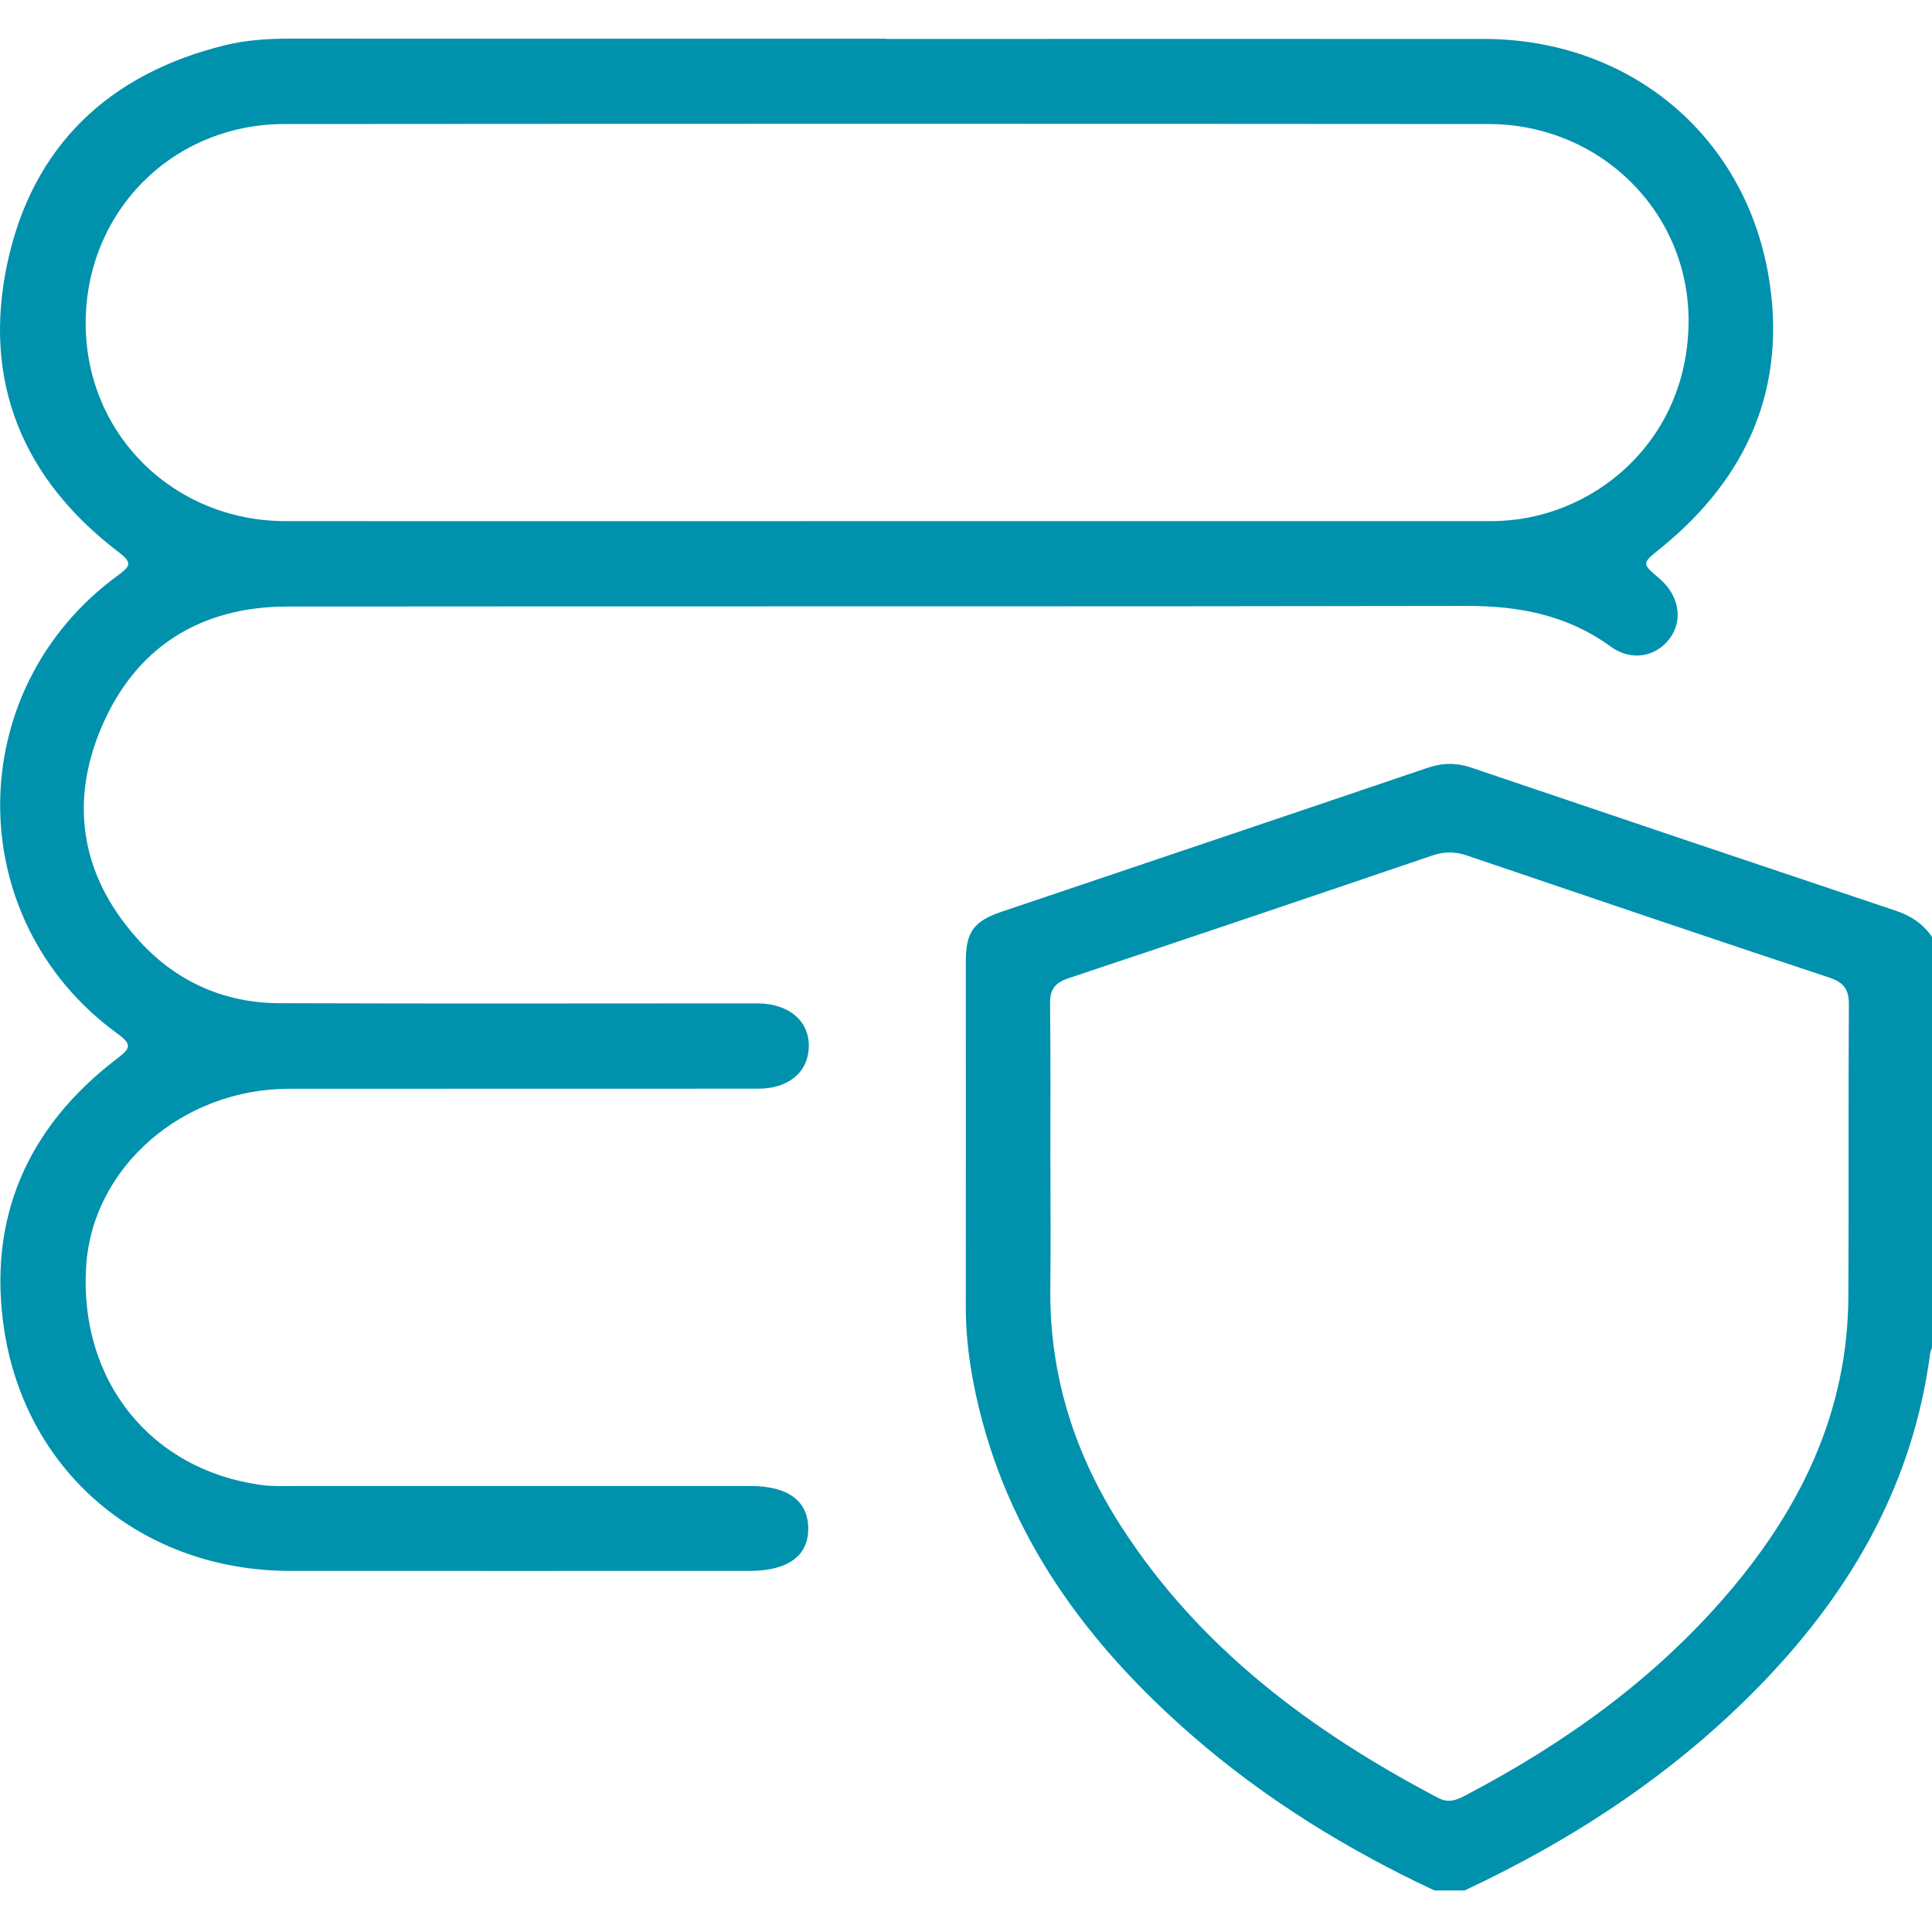 <?xml version="1.0" encoding="UTF-8"?>
<svg xmlns="http://www.w3.org/2000/svg" width="100" height="100" viewBox="0 0 100 100" fill="none">
  <path d="M74.246 97.85C69.722 95.728 65.5 93.133 61.724 89.849C56.254 85.093 52.108 79.477 50.523 72.245C50.19 70.723 49.986 69.18 49.989 67.611C49.999 61.664 49.989 55.719 49.991 49.772C49.991 48.243 50.393 47.682 51.847 47.19C59.201 44.706 66.558 42.233 73.908 39.736C74.689 39.471 75.406 39.478 76.183 39.742C83.501 42.223 90.826 44.693 98.152 47.148C98.926 47.409 99.544 47.826 100 48.495V69.759C99.969 69.85 99.919 69.941 99.906 70.035C99.036 76.712 95.895 82.239 91.298 87.027C86.852 91.66 81.596 95.134 75.81 97.85H74.249H74.246ZM54.37 60.246C54.37 62.391 54.391 64.539 54.364 66.683C54.315 71.179 55.621 75.273 58.039 79.021C62.107 85.327 67.908 89.627 74.444 93.062C74.958 93.331 75.362 93.187 75.813 92.95C80.957 90.258 85.619 86.93 89.416 82.497C93.203 78.077 95.642 73.076 95.671 67.121C95.695 62.081 95.666 57.043 95.697 52.003C95.702 51.224 95.452 50.857 94.699 50.606C88.439 48.527 82.192 46.408 75.945 44.287C75.331 44.078 74.77 44.065 74.15 44.276C67.874 46.411 61.596 48.537 55.305 50.633C54.594 50.87 54.341 51.221 54.351 51.959C54.385 54.721 54.364 57.486 54.367 60.249L54.37 60.246Z" fill="#0091AD"></path>
  <path d="M45.892 2.016C56.197 2.016 66.504 2.01 76.809 2.016C84.257 2.021 90.261 6.905 91.531 14.238C92.526 19.99 90.478 24.704 85.969 28.363C84.974 29.171 84.953 29.145 85.894 29.948C86.918 30.821 87.134 32.116 86.415 33.062C85.698 34.005 84.437 34.243 83.368 33.466C81.13 31.84 78.646 31.358 75.925 31.363C55.574 31.402 35.223 31.373 14.872 31.394C10.361 31.399 7.02 33.508 5.258 37.628C3.517 41.704 4.265 45.558 7.32 48.819C9.222 50.851 11.656 51.915 14.455 51.925C22.485 51.956 30.514 51.935 38.546 51.935C38.773 51.935 39.002 51.935 39.229 51.935C40.842 51.951 41.892 52.848 41.864 54.179C41.835 55.488 40.819 56.35 39.255 56.35C31.16 56.355 23.066 56.35 14.969 56.355C9.451 56.355 4.805 60.403 4.463 65.495C4.065 71.442 7.797 76.11 13.579 76.868C14.155 76.944 14.747 76.915 15.333 76.915C23.167 76.918 31.004 76.915 38.838 76.915C40.769 76.915 41.811 77.671 41.835 79.083C41.858 80.522 40.79 81.309 38.799 81.309C30.866 81.309 22.933 81.314 15.002 81.309C7.471 81.301 1.401 76.331 0.231 68.914C-0.681 63.129 1.38 58.37 6.043 54.805C6.749 54.265 6.871 54.075 6.066 53.491C-2.036 47.591 -2.005 35.689 6.116 29.773C6.759 29.304 6.851 29.116 6.144 28.58C1.172 24.801 -0.916 19.745 0.372 13.66C1.662 7.577 5.62 3.809 11.688 2.331C12.793 2.063 13.931 2 15.073 2C25.346 2.01 35.619 2.005 45.892 2.005V2.016ZM45.911 26.972C56.346 26.972 66.783 26.972 77.218 26.972C82.344 26.972 87.361 22.93 87.4 16.662C87.436 10.955 82.803 6.423 77.048 6.42C56.275 6.404 35.499 6.404 14.726 6.42C8.902 6.425 4.409 10.988 4.435 16.784C4.461 22.502 8.998 26.972 14.797 26.974C25.166 26.98 35.538 26.974 45.908 26.974L45.911 26.972Z" fill="#0091AD"></path>
</svg>
